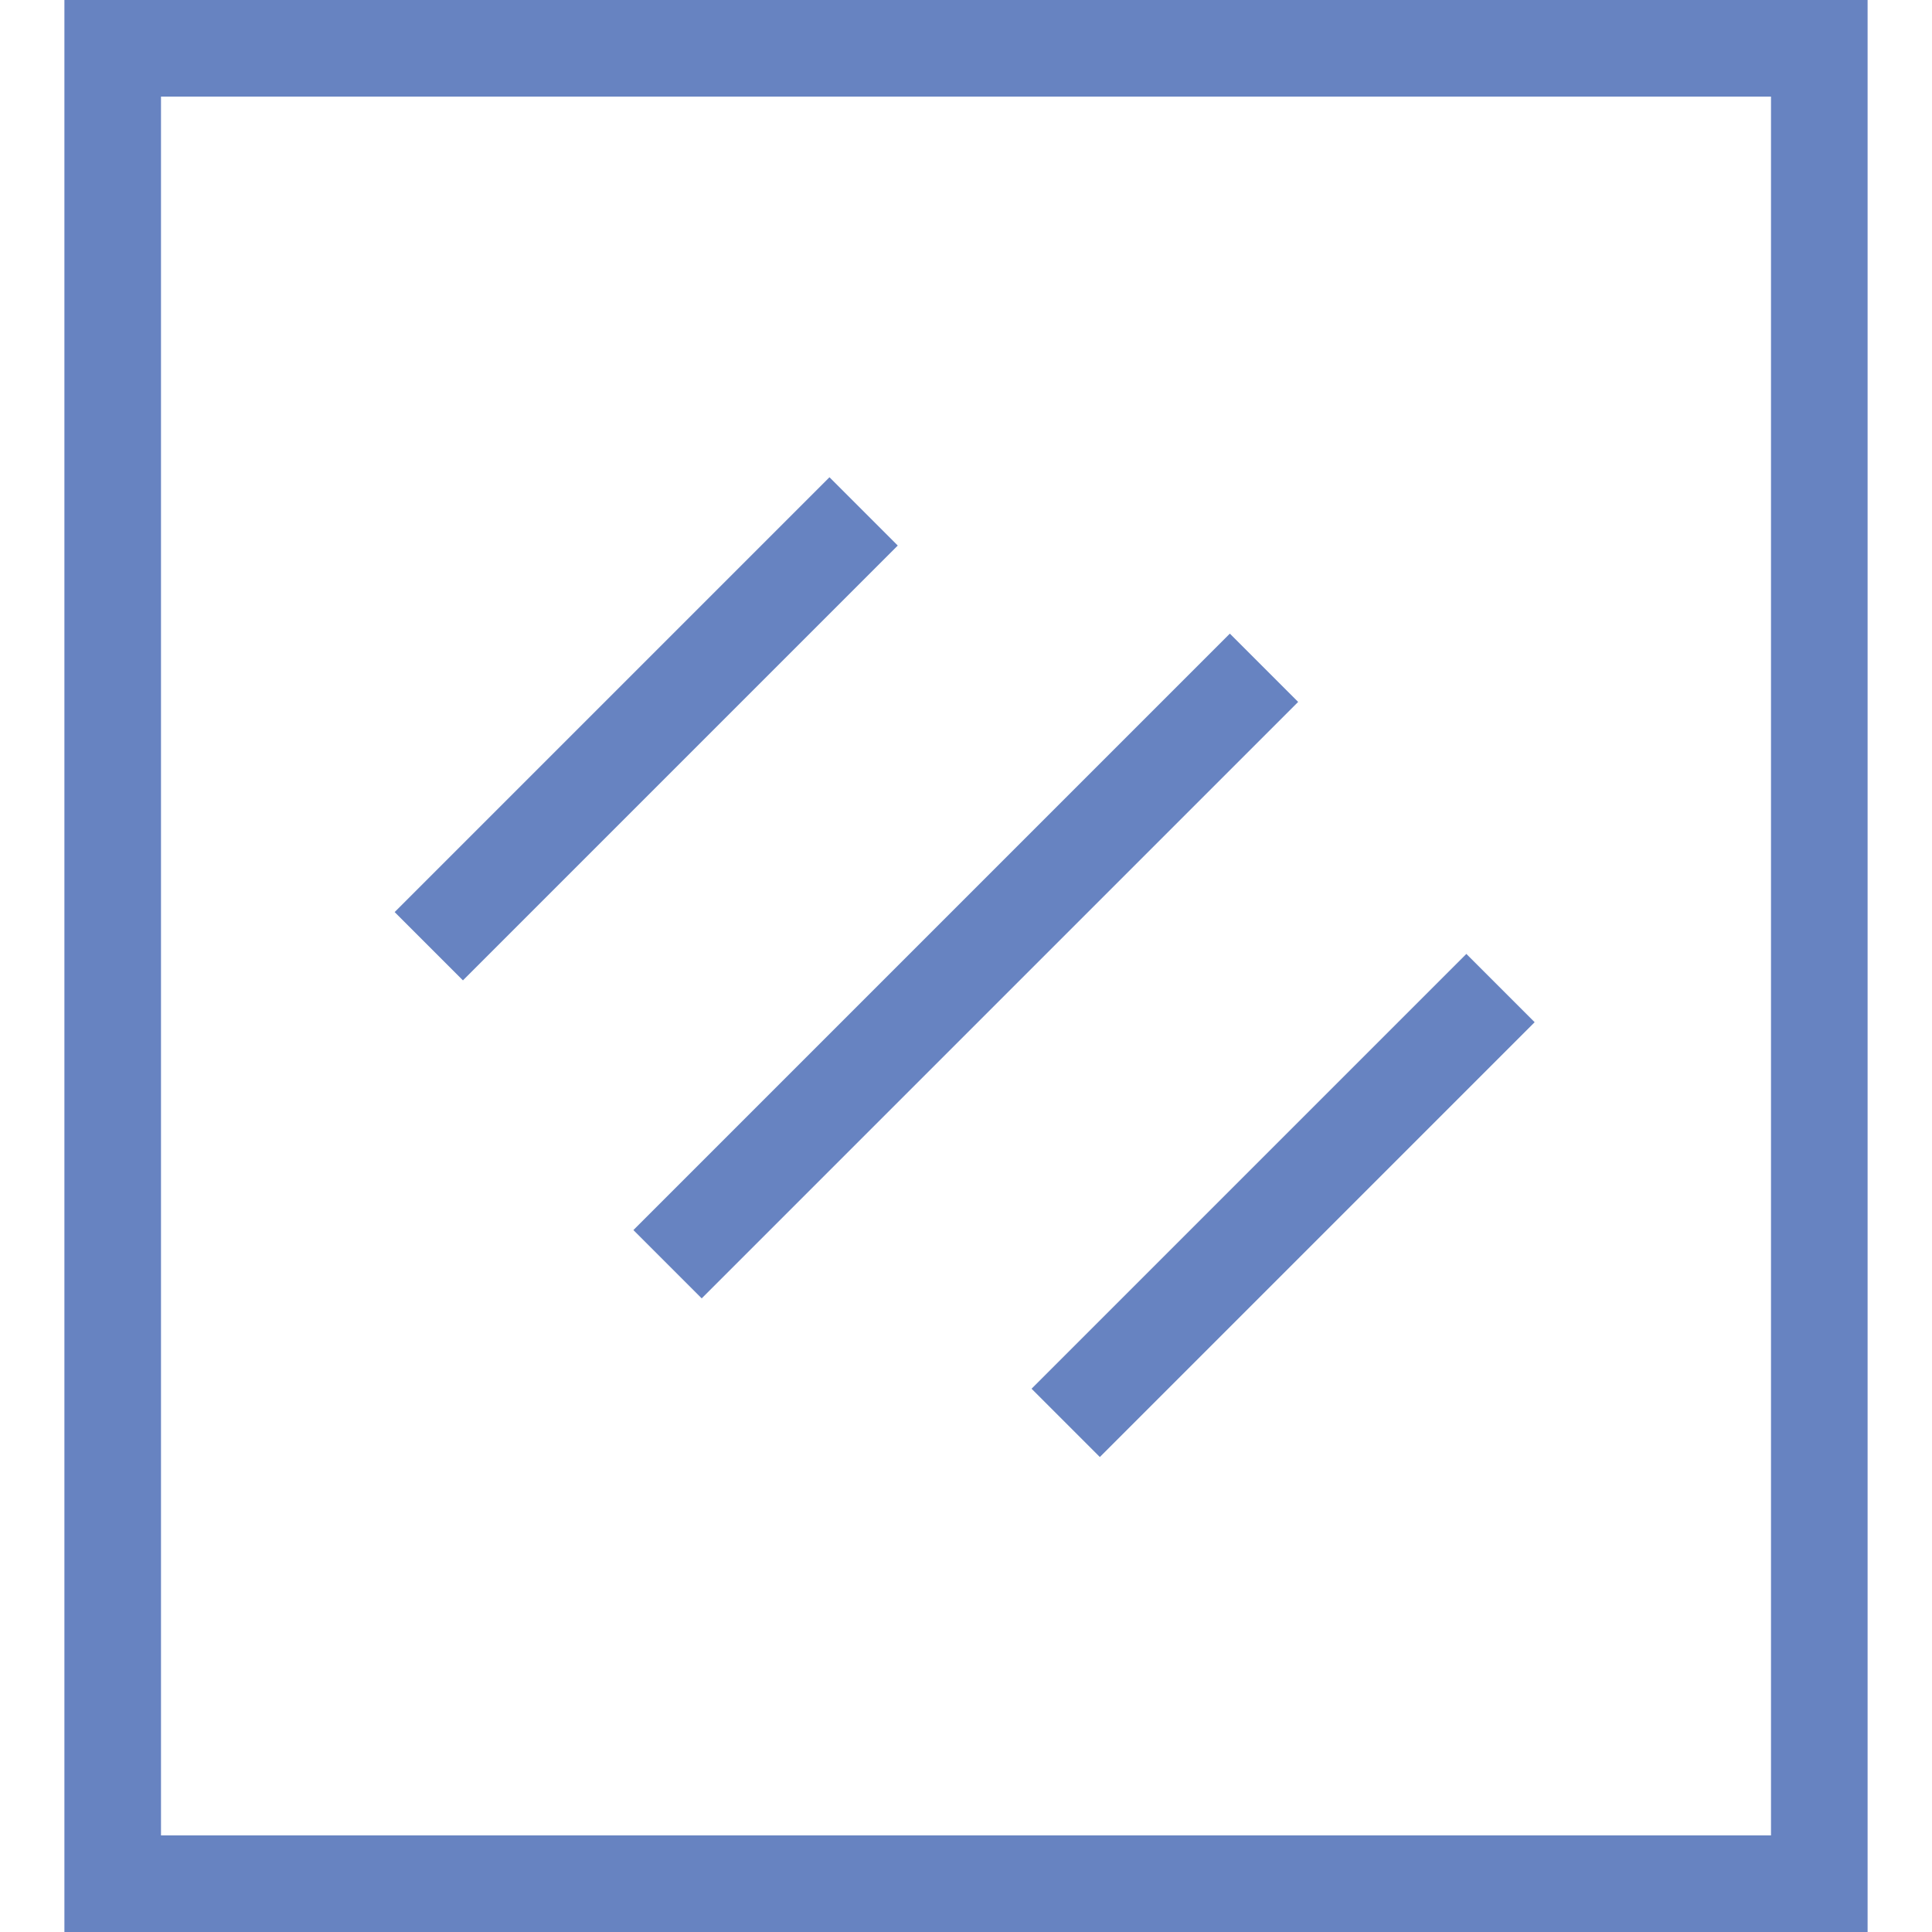 <?xml version="1.0" encoding="utf-8"?>
<!-- Generator: Adobe Illustrator 21.1.0, SVG Export Plug-In . SVG Version: 6.00 Build 0)  -->
<svg version="1.1" id="Layer_1" xmlns="http://www.w3.org/2000/svg" xmlns:xlink="http://www.w3.org/1999/xlink" x="0px" y="0px"
	 viewBox="0 0 60 60" style="enable-background:new 0 0 60 60;" xml:space="preserve">
<style type="text/css">
	.st0{fill:#6783C1;}
</style>
<path class="st0" d="M55,3v54H5V3H55 M58,0H2v60h56V0L58,0z"/>
<g>
	<g>
		
			<rect x="10.5" y="21.1" transform="matrix(0.707 -0.707 0.707 0.707 -10.085 20.831)" class="st0" width="19.1" height="3"/>
	</g>
	<g>
		
			<rect x="30.3" y="35.9" transform="matrix(0.707 -0.707 0.707 0.707 -14.768 39.169)" class="st0" width="19.1" height="3"/>
	</g>
	<g>
		
			<rect x="16.9" y="28.5" transform="matrix(0.707 -0.707 0.707 0.707 -12.427 30)" class="st0" width="26.2" height="3"/>
	</g>
</g>
</svg>

